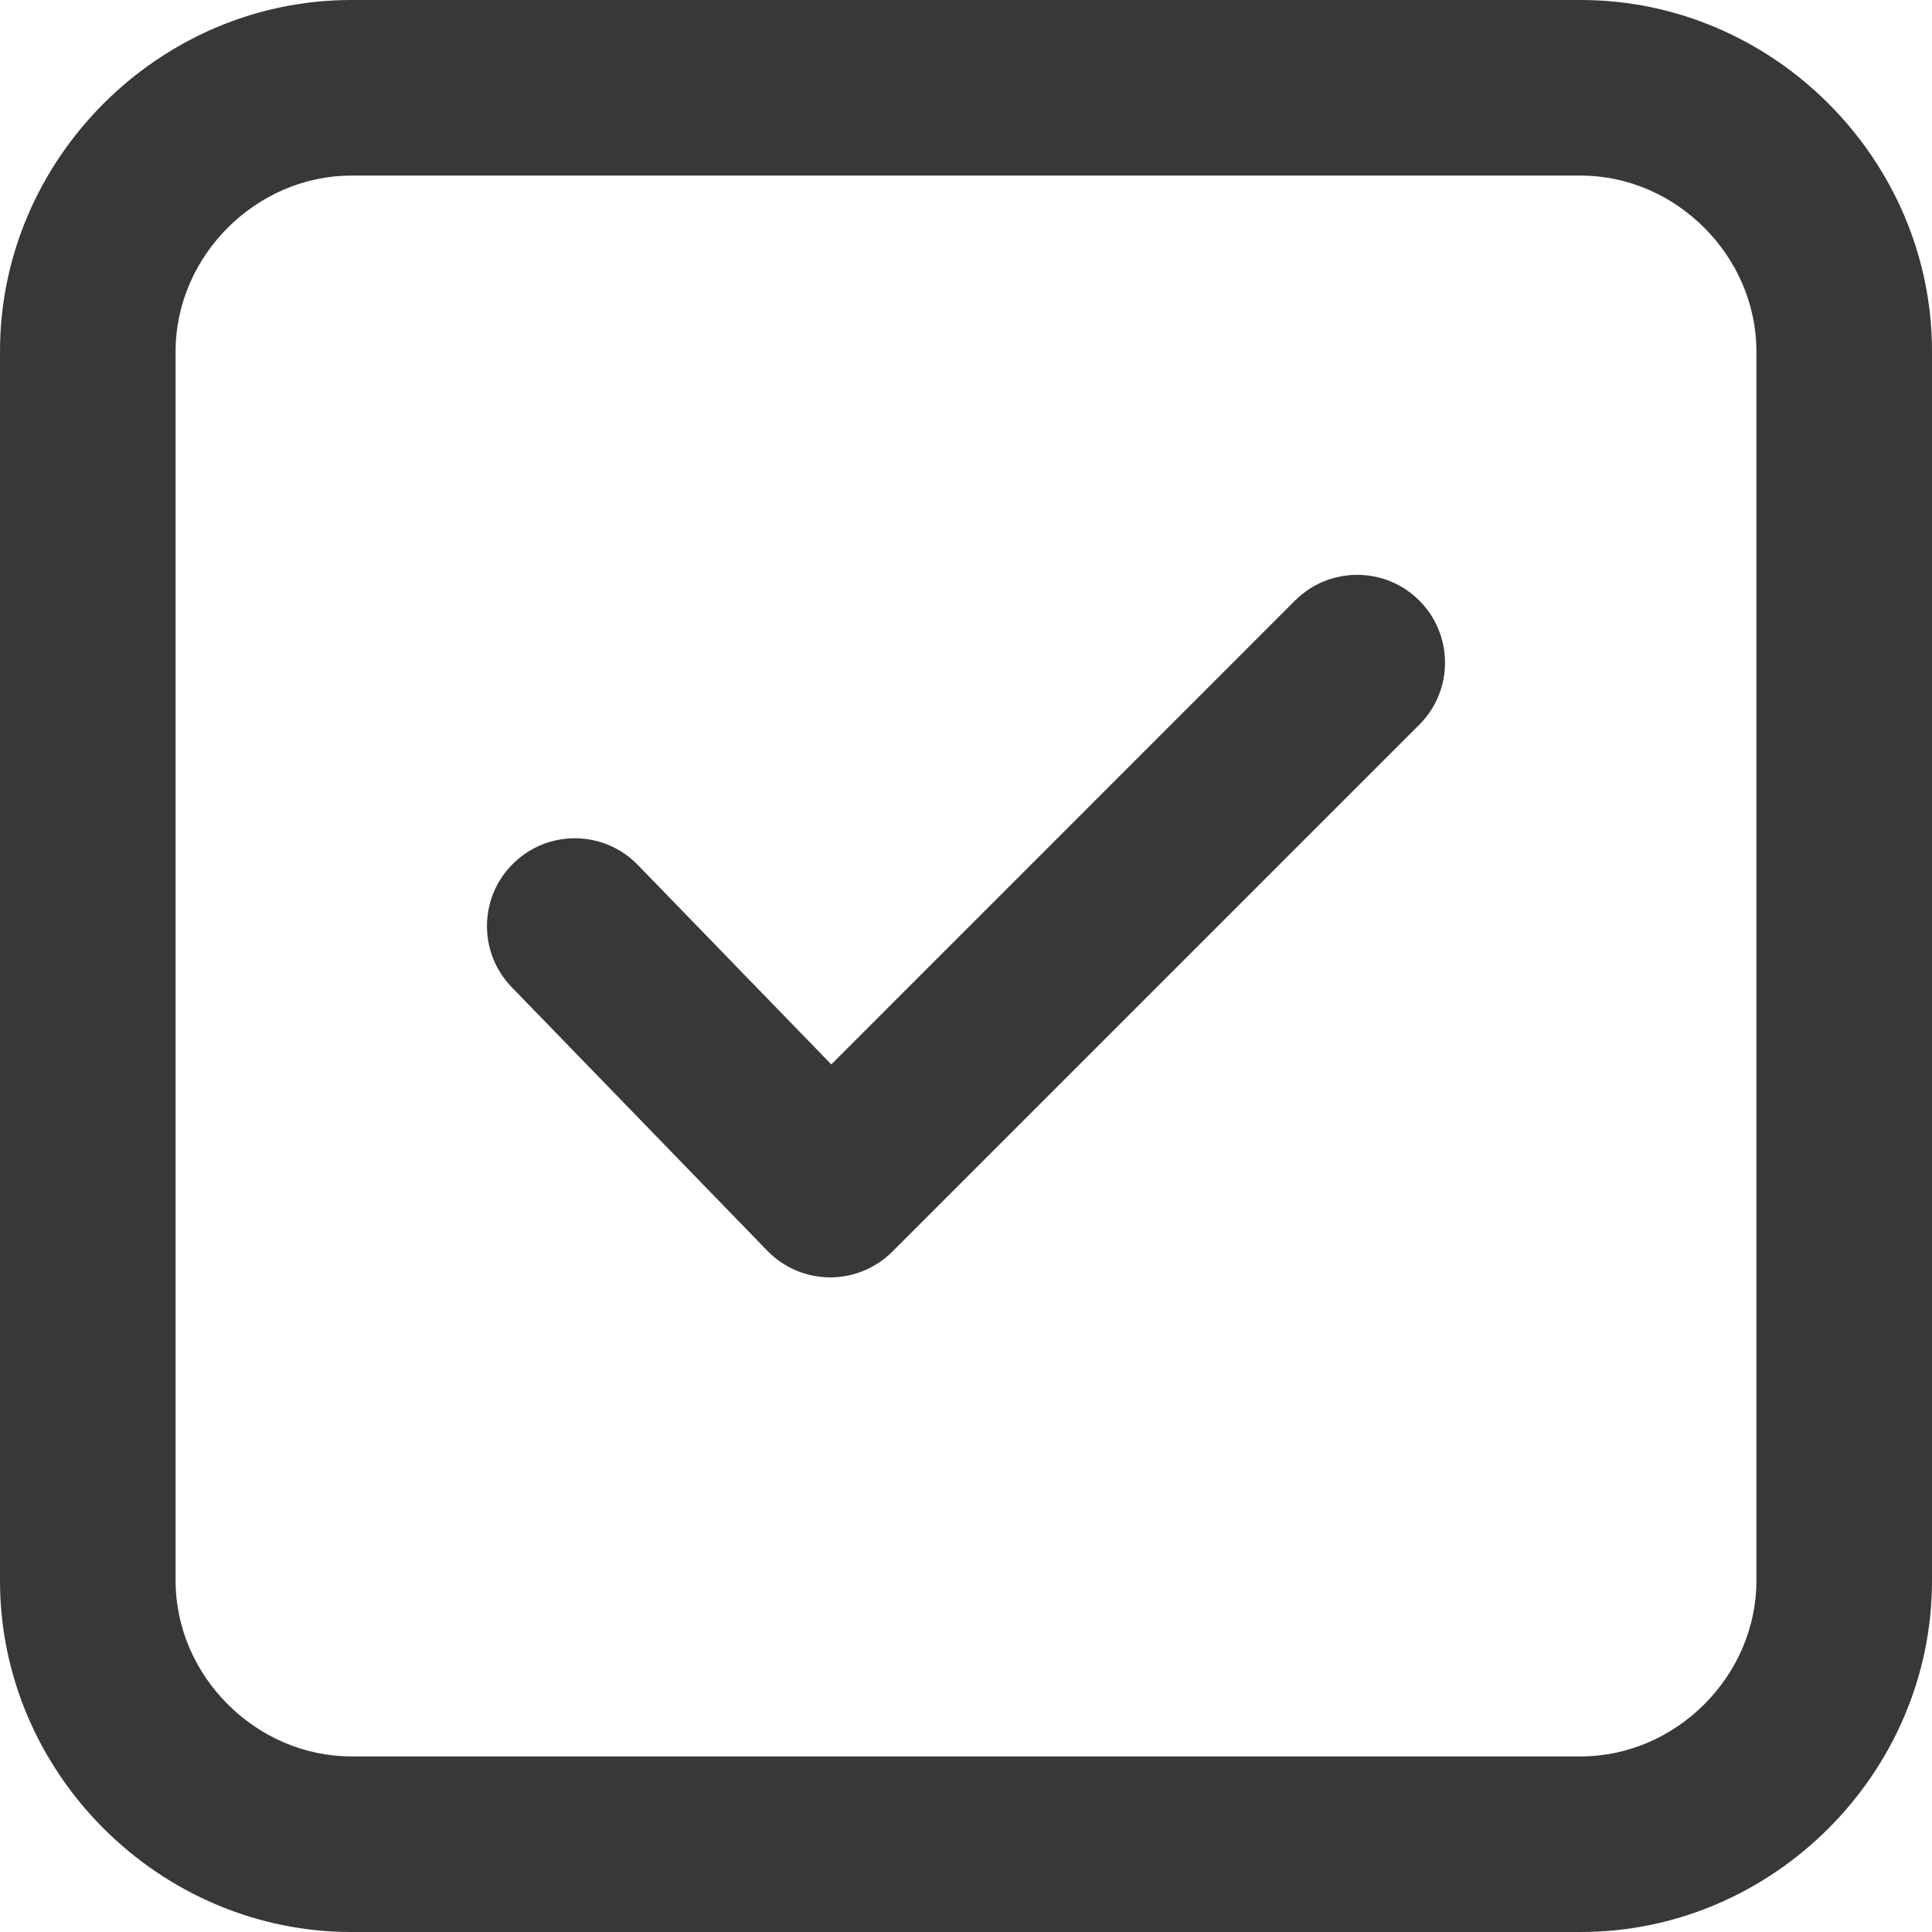 <svg width="18" height="18" viewBox="0 0 18 18" fill="none" xmlns="http://www.w3.org/2000/svg">
<path d="M13.223 6.752C13.543 6.433 13.543 5.915 13.223 5.595C12.904 5.276 12.386 5.276 12.066 5.595L7.745 9.917L5.943 8.059C5.628 7.734 5.11 7.726 4.786 8.041C4.461 8.355 4.453 8.873 4.768 9.198L7.148 11.652C7.301 11.81 7.51 11.899 7.729 11.901C7.948 11.903 8.159 11.816 8.314 11.661L13.223 6.752Z" fill="#383838"/>
<path fill-rule="evenodd" clip-rule="evenodd" d="M3.273 0C1.482 0 0 1.482 0 3.273V14.728C0 16.518 1.482 18 3.273 18H14.728C16.518 18 18 16.518 18 14.728V3.273C18 1.482 16.518 0 14.728 0H3.273ZM1.636 3.273C1.636 2.386 2.386 1.636 3.273 1.636H14.728C15.615 1.636 16.364 2.386 16.364 3.273V14.728C16.364 15.615 15.615 16.364 14.728 16.364H3.273C2.386 16.364 1.636 15.615 1.636 14.728V3.273Z" fill="#383838"/>
</svg>
